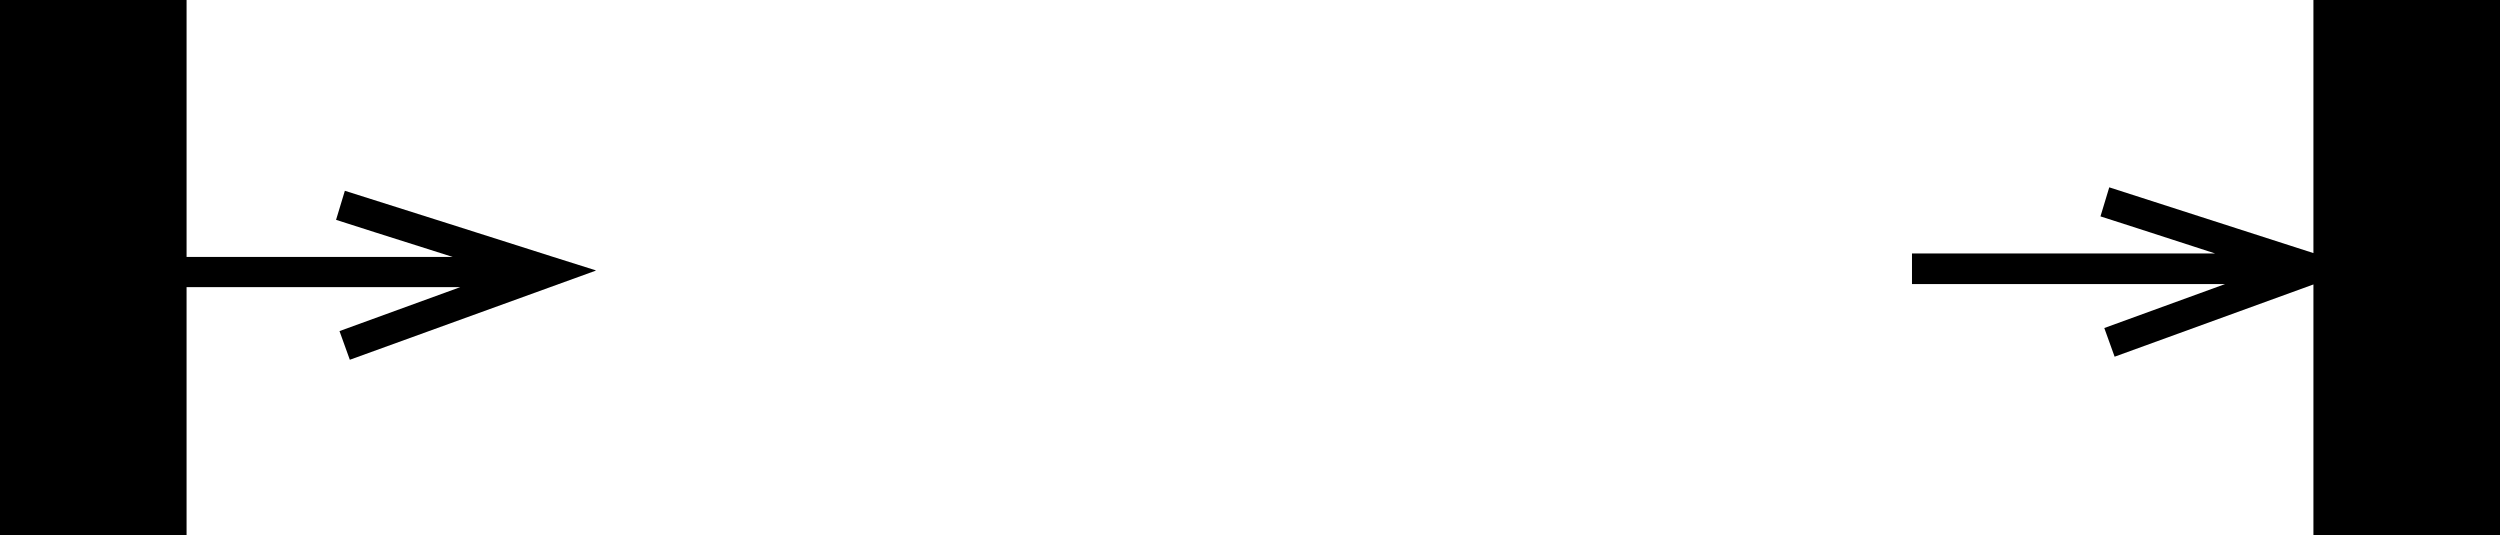 <svg xmlns="http://www.w3.org/2000/svg" id="Vrstva_2" data-name="Vrstva 2" viewBox="0 0 65.39 14"><g id="Vrstva_1-2" data-name="Vrstva 1"><g><path d="m15.58,7.08l-6.43,2.33-.27-.75,3.16-1.15h-7.16v6.49H0V0h4.88v6.72h6.96c-1.43-.45-2.99-.95-3.05-.97l.23-.76c.13.04,5.24,1.66,5.45,1.73l1.11.35Z"></path><path d="m65.39,0v14h-4.88v-6.56l-5.2,1.89-.27-.75,3.16-1.15h-8.19v-.8h7.93c-1.5-.49-2.94-.95-3-.97l.23-.76c.13.04,4.69,1.51,5.34,1.72V0h4.88Z"></path></g></g></svg>